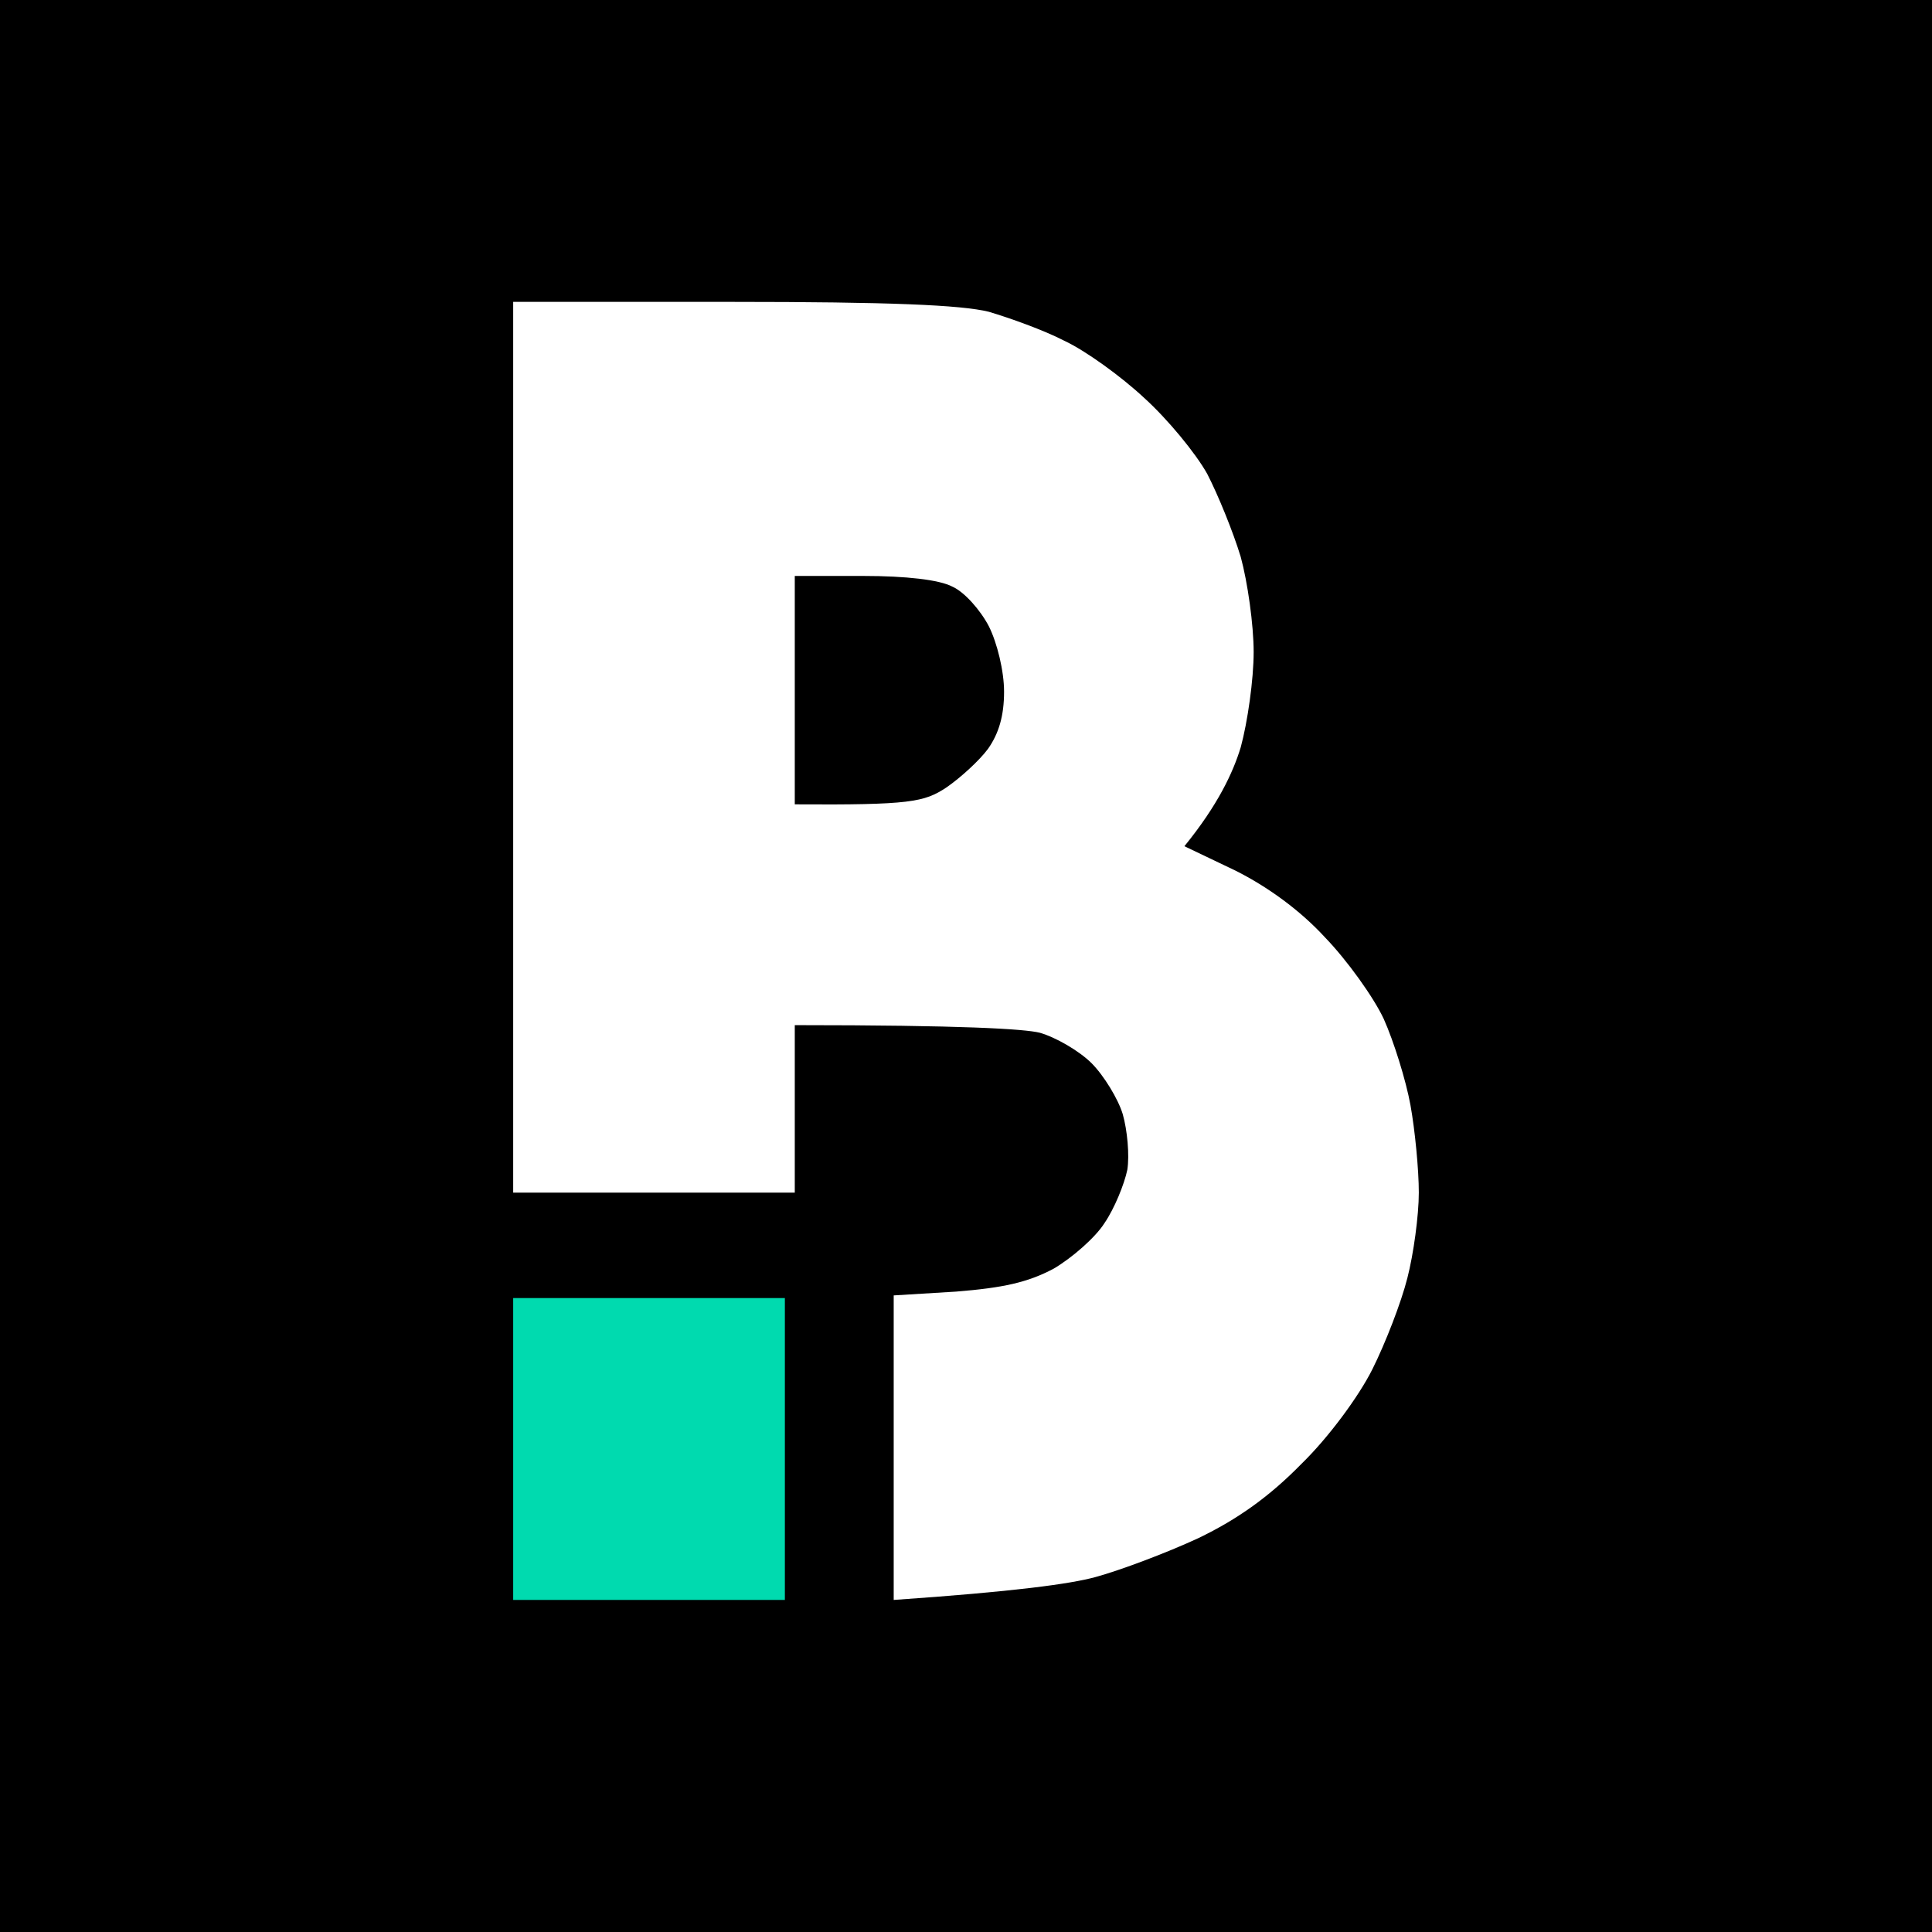 <svg width="64" height="64" viewBox="0 0 64 64" fill="none" xmlns="http://www.w3.org/2000/svg">
<rect width="64" height="64" fill="black"/>
<path fill-rule="evenodd" clip-rule="evenodd" d="M17 10H24.261C29.429 10 31.849 10.101 32.756 10.328C33.437 10.53 34.571 10.933 35.252 11.286C35.958 11.614 37.143 12.472 37.899 13.178C38.681 13.884 39.613 15.019 39.992 15.7C40.344 16.381 40.849 17.616 41.101 18.449C41.328 19.281 41.529 20.693 41.529 21.601C41.529 22.509 41.328 23.921 41.101 24.754C40.849 25.586 40.344 26.67 39.235 28.032L40.924 28.839C41.983 29.369 43.067 30.151 43.899 31.059C44.63 31.815 45.513 33.051 45.84 33.757C46.168 34.489 46.571 35.775 46.723 36.607C46.874 37.439 47 38.751 47 39.507C47 40.264 46.824 41.55 46.622 42.332C46.42 43.139 45.891 44.501 45.462 45.358C45.008 46.266 44 47.628 43.118 48.486C42.059 49.57 41 50.327 39.689 50.957C38.656 51.436 37.118 52.016 36.286 52.243C35.454 52.47 33.613 52.723 29.605 53V42.912L31.672 42.786C33.235 42.66 34.042 42.483 34.899 42.029C35.504 41.676 36.286 40.995 36.588 40.516C36.916 40.037 37.244 39.23 37.344 38.751C37.42 38.272 37.344 37.439 37.193 36.91C37.042 36.405 36.563 35.623 36.16 35.22C35.756 34.816 34.975 34.362 34.445 34.211C33.941 34.085 31.899 33.959 26.328 33.959V39.507H17V10ZM26.328 26.645C30.16 26.67 30.613 26.57 31.345 26.09C31.823 25.762 32.454 25.182 32.731 24.804C33.084 24.3 33.261 23.72 33.261 22.913C33.261 22.232 33.034 21.299 32.756 20.744C32.479 20.214 31.95 19.609 31.546 19.432C31.118 19.205 30.008 19.079 28.597 19.079H26.328V26.645Z" fill="white"/>
<path d="M17 53V48V43H26V53H17Z" fill="#00DAAF"/>
</svg>
